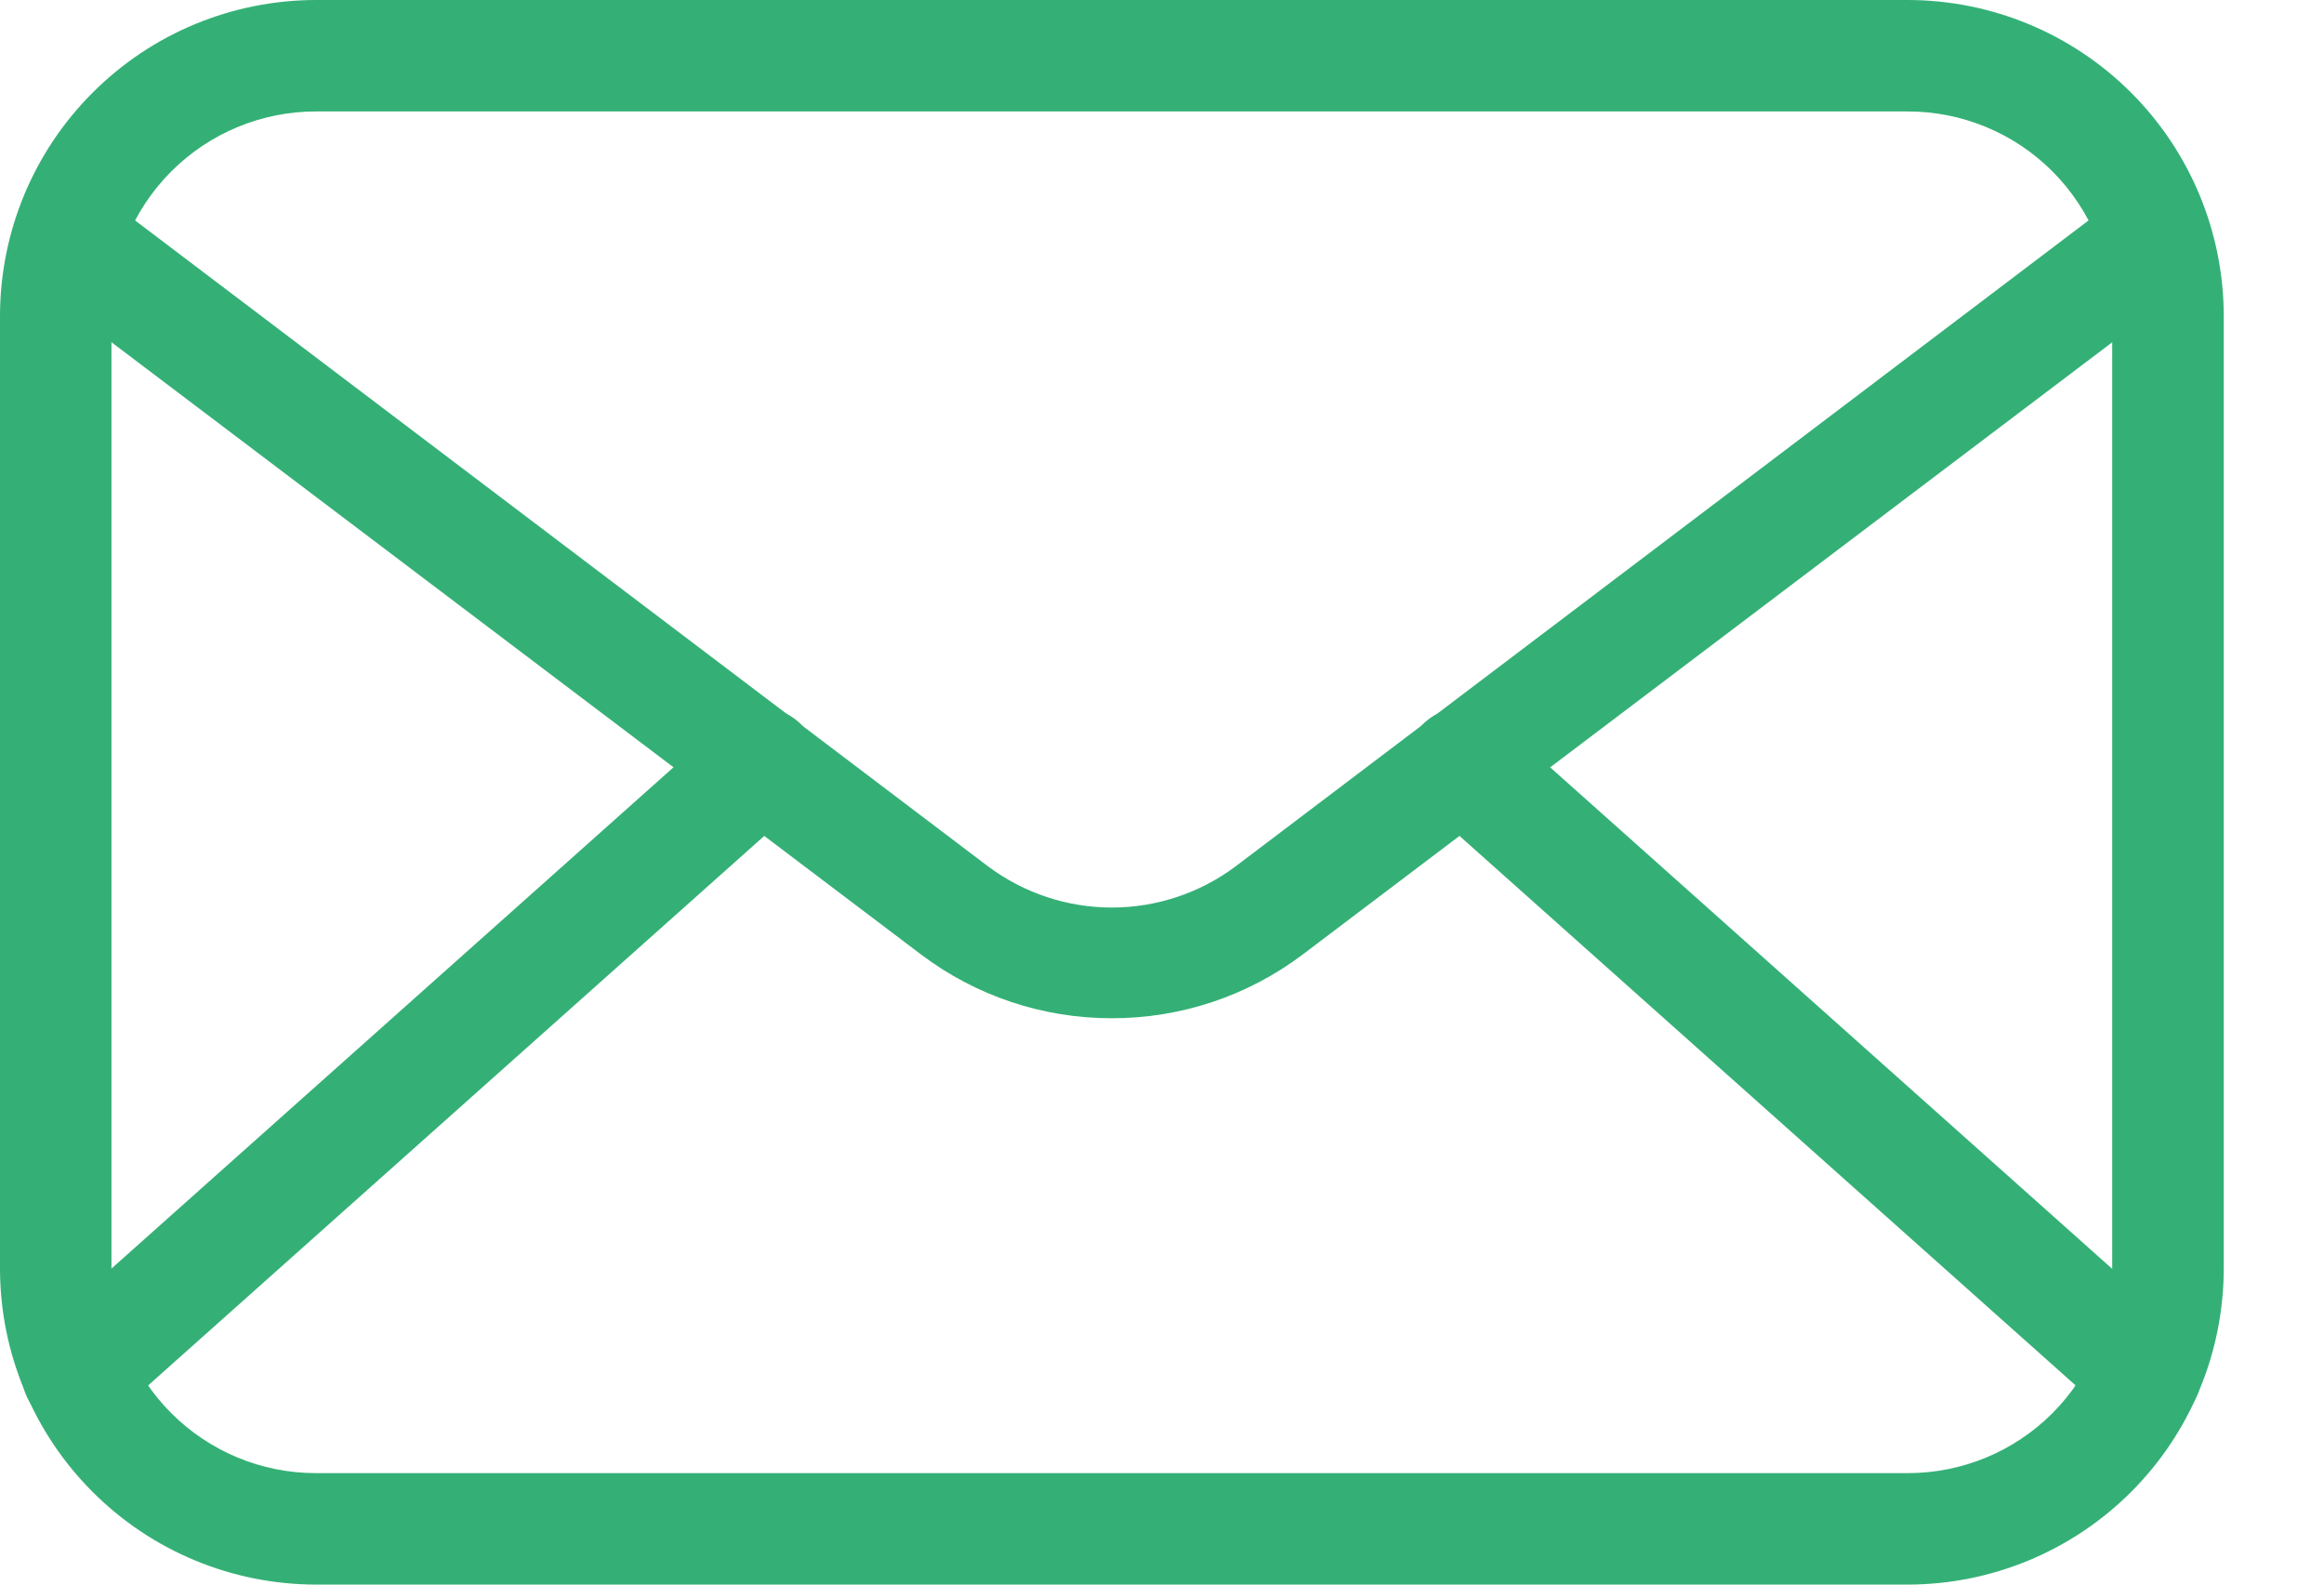 <svg width="22" height="15" viewBox="0 0 22 15" fill="none" xmlns="http://www.w3.org/2000/svg">
<path d="M18.061 15H2.99C2.197 14.999 1.437 14.684 0.877 14.123C0.316 13.563 0.001 12.803 0 12.01V2.99C0.001 2.197 0.316 1.437 0.877 0.877C1.437 0.316 2.197 0.001 2.99 0H18.061C18.853 0.001 19.613 0.316 20.174 0.877C20.734 1.437 21.05 2.197 21.051 2.99V12.01C21.05 12.803 20.734 13.563 20.174 14.123C19.613 14.684 18.853 14.999 18.061 15ZM2.99 1.055C2.477 1.055 1.985 1.259 1.622 1.622C1.259 1.985 1.055 2.477 1.055 2.99V12.01C1.055 12.523 1.259 13.015 1.622 13.378C1.985 13.741 2.477 13.945 2.99 13.945H18.061C18.574 13.945 19.066 13.741 19.429 13.378C19.791 13.015 19.995 12.523 19.995 12.01V2.99C19.995 2.477 19.791 1.985 19.429 1.622C19.066 1.259 18.574 1.055 18.061 1.055H2.99Z" fill="#34B076"/>
<path d="M10.525 9.639C9.874 9.64 9.241 9.429 8.721 9.037L0.507 2.825C0.448 2.784 0.399 2.732 0.362 2.672C0.324 2.612 0.299 2.545 0.288 2.475C0.277 2.405 0.281 2.333 0.298 2.264C0.315 2.195 0.346 2.131 0.389 2.074C0.432 2.018 0.486 1.97 0.547 1.935C0.609 1.9 0.677 1.877 0.747 1.869C0.817 1.861 0.889 1.866 0.957 1.886C1.025 1.906 1.088 1.939 1.143 1.984L9.357 8.204C9.695 8.455 10.104 8.591 10.525 8.591C10.946 8.591 11.356 8.455 11.693 8.204L19.907 1.984C19.962 1.939 20.026 1.906 20.094 1.886C20.162 1.866 20.233 1.861 20.304 1.869C20.374 1.877 20.442 1.9 20.503 1.935C20.565 1.97 20.619 2.018 20.662 2.074C20.704 2.131 20.735 2.195 20.753 2.264C20.77 2.333 20.773 2.405 20.762 2.475C20.751 2.545 20.726 2.612 20.689 2.672C20.651 2.732 20.602 2.784 20.544 2.825L12.33 9.037C11.81 9.429 11.176 9.64 10.525 9.639Z" fill="#34B076"/>
<path d="M0.735 13.529C0.628 13.53 0.524 13.497 0.435 13.436C0.347 13.376 0.28 13.29 0.241 13.19C0.203 13.09 0.196 12.981 0.222 12.877C0.247 12.773 0.304 12.679 0.383 12.608L6.856 6.835C6.961 6.742 7.098 6.694 7.238 6.702C7.378 6.709 7.509 6.773 7.602 6.877C7.695 6.982 7.743 7.119 7.735 7.259C7.727 7.399 7.664 7.53 7.56 7.623L1.087 13.396C0.991 13.483 0.865 13.531 0.735 13.529ZM20.315 13.529C20.186 13.531 20.06 13.483 19.964 13.396L13.491 7.623C13.386 7.53 13.323 7.399 13.315 7.259C13.307 7.119 13.355 6.982 13.449 6.877C13.542 6.773 13.673 6.709 13.813 6.702C13.953 6.694 14.09 6.742 14.194 6.835L20.664 12.608C20.744 12.679 20.8 12.773 20.825 12.877C20.851 12.981 20.844 13.09 20.806 13.19C20.767 13.29 20.7 13.376 20.612 13.436C20.523 13.497 20.419 13.53 20.312 13.529H20.315Z" fill="#34B076"/>
</svg>
